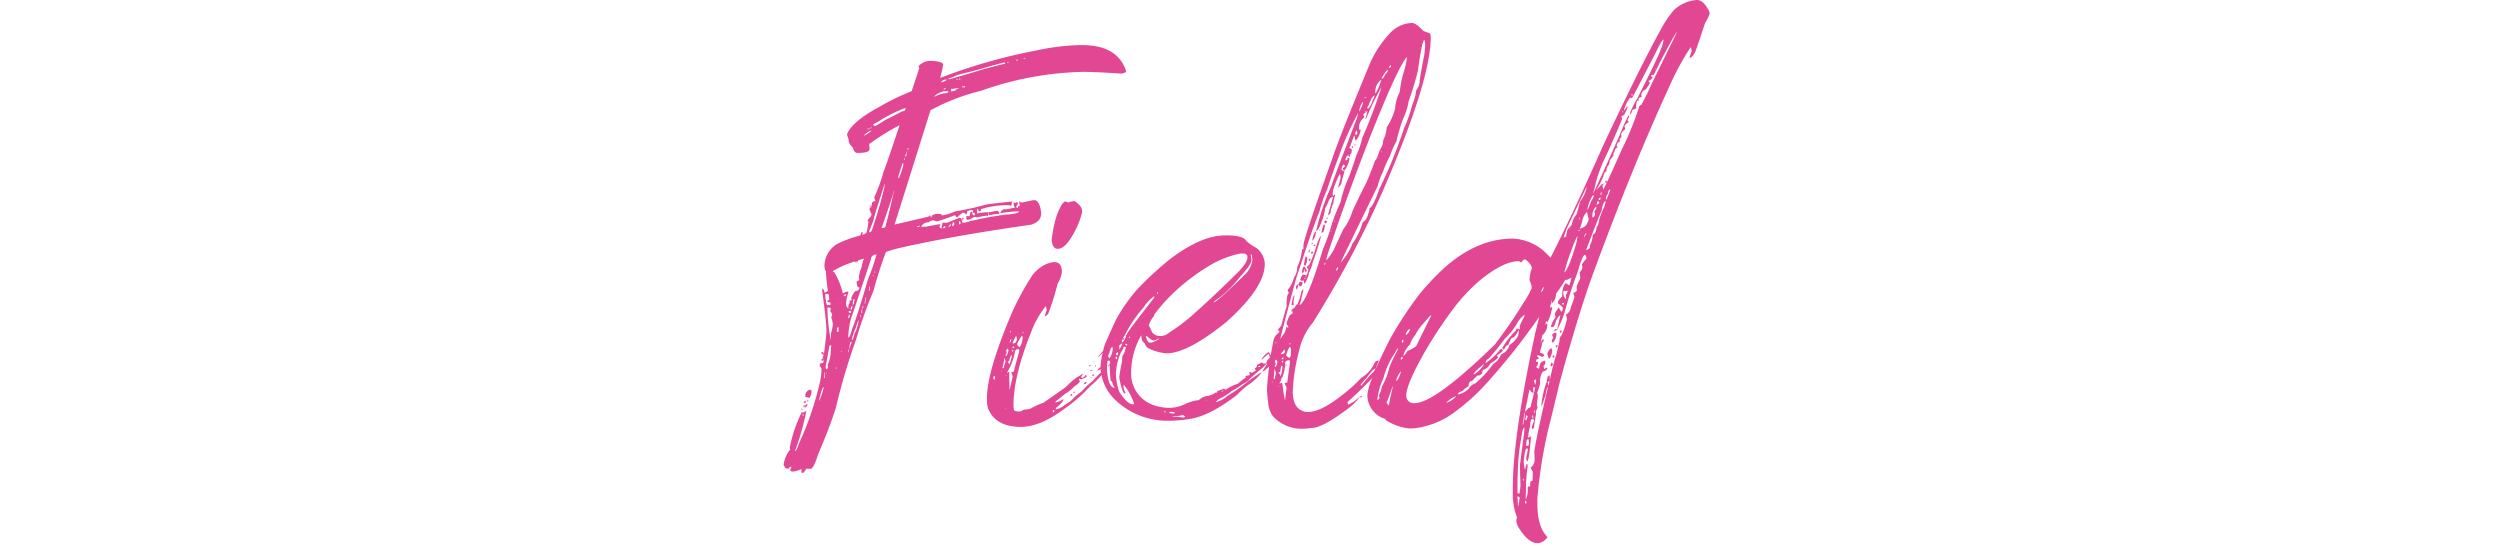 <svg xmlns="http://www.w3.org/2000/svg" width="335" height="73" viewBox="0 0 335 73">
  <g id="ttl_field" transform="translate(-4059 -11376)">
    <path id="パス_5495" data-name="パス 5495" d="M-18.1-48.941a30.915,30.915,0,0,0-5.645.7,75.016,75.016,0,0,0-12.949,3.686h-.033a16.946,16.946,0,0,0,.4-1.76c0-.266-.432-.432-1.361-.5h-.166a2.067,2.067,0,0,0-1.793.73l.133.2-1.029,3.121a30.293,30.293,0,0,0-4.316,2.092c-2.457,1.328-3.918,2.557-4.35,3.686v.066a2.88,2.88,0,0,1,.232.83c0,.232.2.531.564.9.1.465.3.7.631.7q1.594,0,1.594-.5c0-.133-.033-.365-.033-.764h.1A29.438,29.438,0,0,1-42.2-38.184h.033c-1.262,3.785-1.959,5.811-2.092,6.043a22.811,22.811,0,0,1-1.295,3.586,1.424,1.424,0,0,0,.166.5c0,.033,0,.033-.033.033a.406.406,0,0,0-.465.465.715.715,0,0,1-.3.5v.166l.266.631a.731.731,0,0,1-.2.4c-.033,0-.133.133-.332.4v.1h.1v.232a9.915,9.915,0,0,1-.2,1.162c0,.2-.232.365-.631.432v-.033l.1-.232-.066-.066h-.1c-.033,0-.1.166-.166.432a14.907,14.907,0,0,0-3.154,1.162,3.5,3.5,0,0,0-1.66,2.822v.133c.033.432.1.631.2.631a19.566,19.566,0,0,0,.266,2.656.523.523,0,0,1-.432.232h-.033c-.066-.332-.166-.5-.266-.5h-.033v.332c.4,2.922.564,4.682.564,5.313,0,.266-.1,1.295-.332,3.055h-.066l-.033-.2c-.2,0-.266.033-.266.133,0,.033.1.1.3.232a1.618,1.618,0,0,1-.133.432v.033h.1v.066c-.166,0-.232,0-.232.066v.133l.033.066a.176.176,0,0,0,.2-.2h.033v.3a1.438,1.438,0,0,1-.033.166c-.332.066-.465.133-.465.166v.3a.6.6,0,0,1,.232.5,9.4,9.4,0,0,1-.166,1.428,41.791,41.791,0,0,1-2.889,8.5,3.992,3.992,0,0,1-.4.93h-.1A33.753,33.753,0,0,0-54.652.066h-.033A1.623,1.623,0,0,1-55.051.3l-.232-.033A19.015,19.015,0,0,0-56.877,4.98v.133c0,.033.033.066.1.066a4.366,4.366,0,0,0-.93,2.125,2.108,2.108,0,0,0,.332.5h.332c.1,0,.133-.066.133-.232h.266l-.166.365c0,.166.1.266.332.266h.133a3.926,3.926,0,0,0,1.029-.332V8.3c0,.066.033.066.1.066h.2c.232-.365.365-.564.465-.564a.249.249,0,0,0,.166.033h.3c.266,0,.6-.631,1-1.926.93-2.158,1.727-4.217,2.357-6.143a82.718,82.718,0,0,1,2.723-9.2,62.568,62.568,0,0,1,2.357-6.607,51.289,51.289,0,0,1,1.66-5.18c.2-.066.664-.232,1.395-.432,4.715-1.1,10.758-2.191,18.063-3.221.9-.3,1.328-.764,1.328-1.461v-.232c-.133-1.062-.465-1.594-.9-1.594h-.166l-1.395.3H-25.8c-.166,0-.266-.066-.266-.166h-.066v.2a1.162,1.162,0,0,1,.066.332v.1c-.166,0-.232.1-.232.3a.928.928,0,0,1-.266-.166l.266-.432c-.033-.133-.066-.2-.133-.2l-.266.133c0-.033,0-.066-.033-.066h-.066a.088.088,0,0,0-.1.1v.066a1.309,1.309,0,0,0,.166.465v.066h-.2a7.686,7.686,0,0,1-1.029.2l-.232-.033c-.3.2-.465.365-.465.465l.033.066a21.319,21.319,0,0,1,2.258-.232h.1l.1.033c0,.166-.6.332-1.727.4a40.848,40.848,0,0,0-5.611,1.1h-.033a.442.442,0,0,1-.266-.1c0-.365-.1-.564-.266-.564h-.1l-1.627.664h-.1l-.5-.033a3.629,3.629,0,0,0-.133.8h-.033a.388.388,0,0,1-.266-.365.251.251,0,0,1,.133-.033v-.066l-.066-.133c-1.2.232-1.893.365-2.092.365h-.332l-.066-.066a1.082,1.082,0,0,1,.963-.531,1.143,1.143,0,0,1,.6-.266c.066,0,.232.066.5.133h.066a24.135,24.135,0,0,0,2.291-.8h.066c.066,0,.133.1.232.266.066,0,.1-.033.166-.066.365-.365.631-.564.8-.564.2.1.3.2.3.266.066,0,.133-.133.166-.4,0-.1.232-.166.7-.232h.033c0,.3.1.432.3.432q0,.3-.1.3h-.066a.412.412,0,0,1-.2-.266l.066-.033c-.033-.133-.1-.2-.166-.2-.1,0-.2.2-.232.6h-.465v.365c0,.033.066.1.232.133a1.008,1.008,0,0,1,.365-.1,1.466,1.466,0,0,1,.531-.3l.3.066c.83-.166,1.295-.232,1.328-.232.066.033.1.066.133.066a1.651,1.651,0,0,0,.1-.531,10.892,10.892,0,0,0-1.561.166c0-.033.033-.266.066-.631h.066c.066.232.133.365.2.365h.1q.1-.05.1-.3a11.492,11.492,0,0,1,3.586-.531,4.547,4.547,0,0,1,.531.066v-.232a.441.441,0,0,1,.1-.232l-.033-.1c-2.158.232-3.32.365-3.553.432a36.273,36.273,0,0,1-4.117.9,5.314,5.314,0,0,1-1.727.531h-.033q0-.2-.3-.2h-.133c-.631,0-.963.166-.963.5h-.033c-.066-.166-.1-.266-.166-.266h-.033c-.1.066-.133.1-.133.133L-42.8-24.9h-.033c1.461-4.615,3.055-9.7,4.814-15.307a28.224,28.224,0,0,1,6.807-2.623,43.288,43.288,0,0,1,13.646-2.523c1.295,0,3.021.1,5.18.232a1.757,1.757,0,0,0,.6-.232c-.033-.133-.066-.232-.066-.232-.8-2.258-2.756-3.354-5.877-3.354Zm-7.437,1.76.232.033v.033c-.033,0-.066.033-.133.033s-.1,0-.1-.066Zm-1,.2h.232v.1h-.232Zm-1.2.3.2.033v.033c-.033,0-.066.033-.133.066Zm-7.9,2.324.033-.1a4.52,4.52,0,0,0,1.129-.465l2.623-.664c2.324-.664,3.586-1.029,3.818-1.029v.166c-.3.066-1.262.3-2.855.73-2.955.9-4.549,1.361-4.715,1.361Zm1.428-.1.2.033c0,.066-.033.1-.066.1h-.066c-.033,0-.066-.033-.066-.1Zm-.332.1a1.178,1.178,0,0,0,.232.033.071.071,0,0,1-.066.066h-.1a.071.071,0,0,1-.066-.066Zm-2.059.365a.878.878,0,0,1,.7-.332h.033c0,.133-.232.232-.7.365h-.033Zm2.955.6.232-.066v.166h-.4v-.1Zm-2.623.365c.033-.066.066-.133.1-.133h.232c0,.033-.066.1-.232.166h-.1Zm1.162-.033a3.766,3.766,0,0,1,.83-.1v.1h-.266c0,.166-.166.232-.531.3h-.232a.8.8,0,0,0,.066-.332A.2.2,0,0,1-35.1-43.064Zm-2.391,1.029a.164.164,0,0,1,.033-.1,2.965,2.965,0,0,1,1.262-.631h.5l.1.033a.359.359,0,0,1-.365.232,3.888,3.888,0,0,0-1.494.465Zm-8.2,3.852c0-.166.2-.3.564-.432A17.751,17.751,0,0,1-41.4-40.508h.066c0,.033-.033.066-.066.133q0,.3-.4.3c-.365.2-1.062.564-2.158,1.1-.9.564-1.395.863-1.428.863A.969.969,0,0,1-45.687-38.184Zm-.8.465a2.234,2.234,0,0,0,.564-.2h.033v.066a1.691,1.691,0,0,0-.564.232A.122.122,0,0,0-46.484-37.719Zm-.465.9a2.993,2.993,0,0,1,.93-.664h.1a3.041,3.041,0,0,1-1,.664Zm5.877,1.66h.1v.232h-.1Zm-.1.465h.066a3.6,3.6,0,0,0-.166.664.249.249,0,0,0-.166-.033A3.641,3.641,0,0,0-41.172-34.7Zm-.3.863h.066a1.244,1.244,0,0,0-.033.266h-.1C-41.5-33.734-41.471-33.8-41.471-33.834Zm-.3.73h.033c.066,0,.1.033.1.066v.1a8.531,8.531,0,0,1-.6,1.793h-.133C-42.367-31.211-42.168-31.875-41.77-33.1Zm-2.391,2.756h.033v.166A53.8,53.8,0,0,1-45.754-24.5c-.1.432-.232.631-.465.631h-.066l.6-1.527C-45.555-26.064-45.023-27.691-44.16-30.348Zm1.262.9h.033v.1H-42.9Zm-.066.133h.066v.133h-.066Zm-.033.166h.033v.033c-.5,2.291-.863,3.719-1.029,4.283q0,.4-.5.4h-.066C-43.7-26.895-43.2-28.455-43-29.152Zm-3.154,1.66v.1l.033.1a.088.088,0,0,0,.1-.1q0-.05-.1-.1Zm17.1.73-1,.2-.066-.033-.066.1v.232a.088.088,0,0,0,.1.1,7.55,7.55,0,0,1,1.129-.166h.166v-.232C-28.854-26.562-28.92-26.629-29.053-26.762Zm-4.682.93v.365h.066a.838.838,0,0,1,.133-.3c-.066-.033-.1-.066-.133-.066Zm-.432.465h.1a2.058,2.058,0,0,1,.1.365.441.441,0,0,0-.232.1,3.083,3.083,0,0,1,.033-.432ZM-35-25.2h.1a.513.513,0,0,0,.1.2.477.477,0,0,1-.332.332A2.2,2.2,0,0,1-35-25.2Zm-.631.631c0-.033.1-.166.365-.432a.457.457,0,0,1-.3.432Zm-4.25-.033a1.41,1.41,0,0,0,.4-.166h.066a.365.365,0,0,1-.332.2h-.133Zm3.686-.066.232.066c-.133.133-.2.2-.232.2h-.066l-.1-.033ZM-49.041-9.762a10.642,10.642,0,0,1,.365-2.523c.7-2.025,1.594-4.682,2.689-8,0-.332.232-.531.664-.6h.066A26.266,26.266,0,0,1-46.385-17.6c-1.062,3.652-1.793,5.877-2.158,6.74-.2.73-.332,1.1-.465,1.1Zm.963-10.061c.232,0,.332-.066.332-.166s.266-.2.764-.332h.033a5.053,5.053,0,0,0-.3,1.129,6.105,6.105,0,0,0-.365,1.229c.033.332.033.531.033.531-.232.1-.332.166-.332.2,0,.531.133.764.365.764,0,.3-.2.465-.564.5a3.367,3.367,0,0,0-.531.9l.066.266c0,.033-.1.1-.3.1v.133c0,.066.033.1.066.1a1.735,1.735,0,0,0-.232.5.876.876,0,0,0,.033.232v.1a.719.719,0,0,1-.332-.631v-.033a7.132,7.132,0,0,1,.332-1.561c-.033,0-.033,0-.033-.033a.8.8,0,0,0-.631.2h-.1a9.839,9.839,0,0,0-1.162-2.855l-.1.033-.033-.066v-.1a13.81,13.81,0,0,1,2.889-1.262Zm0-.166.2-.033h.066v.066h-.266Zm2.557,1.328h.033a.254.254,0,0,0,.066.166l-.1.066Zm-.166.6h.1v.1A.088.088,0,0,1-45.687-18.062Zm-.531,1.461h.066a4.52,4.52,0,0,1-.033.531v.033h-.1C-46.252-16.4-46.219-16.568-46.219-16.6Zm-5.91,1h.4c.066,0,.133.266.133.8-.166.066-.266.133-.266.2a.259.259,0,0,0,.266.133h.166v.365H-51.9a5.653,5.653,0,0,1-.232-1.461Zm2.49.1a.919.919,0,0,0,.3-.033h.033l-.133.266a.287.287,0,0,0-.2-.1Zm2.955.332h.066c-.1.531-.166.8-.166.863h-.066A5.033,5.033,0,0,1-46.684-15.174Zm-3.752.2h.033v.1h-.033Zm2.059.1a.561.561,0,0,0,.166-.066q-.05.747-.2.8h-.033C-48.41-14.543-48.377-14.775-48.377-14.875Zm1.262.9h.1v.066l-.066.3h-.066l.033-.3Zm-1.627.465c.033-.3.1-.432.232-.432h.066l-.1.3v.133Zm-3.021-.3a1.043,1.043,0,0,1,.4.133.546.546,0,0,0-.066.332v.133a.8.8,0,0,1,.232.332,1.12,1.12,0,0,1-.133.4,5.474,5.474,0,0,1,.232.9,5.654,5.654,0,0,1-.266,1.262v.8H-51.4a25.049,25.049,0,0,1-.432-4.15C-51.83-13.713-51.8-13.746-51.764-13.812Zm4.482.332h.1v.432h-.1Zm-1.693.166h.3v.166c0,.066-.033.1-.066.1l-.232-.066Zm-.066.8a.365.365,0,0,1,.2-.332v.166c-.033.232-.1.332-.166.332h-.033Zm1.594-.3h.066v.332h-.066ZM-48.576-9.4a7.048,7.048,0,0,1,.564-1.693,3.856,3.856,0,0,1,.365-.963h.033c-.266,1.1-.432,1.66-.564,1.66Q-48.377-9.4-48.576-9.4Zm-1.959-1.693h.232l-.033.232v.332h-.232v-.066Zm1.793,1.926h.2a2.439,2.439,0,0,0-.3.863h-.066A4.507,4.507,0,0,1-48.742-9.164Zm-2.855.531a.578.578,0,0,0,.232-.1h.033a5.059,5.059,0,0,1-.066.83,4.123,4.123,0,0,1-.432,1.859.088.088,0,0,0,.1.1l-.133.465-.166-.1c-.033,0-.033-.1-.033-.332L-51.6-8.4Zm2.557.465h.066V-7.9c0,.066,0,.1-.066.1h-.033l.033-.1Zm-.93.2h.033c0,.033.033.066.033.133l-.066.033Zm-.73,2.258a.2.2,0,0,0,.133-.033v.033c-.033.1-.066.133-.133.133Zm-1.527.631h.066c-.033.4-.033.631-.033.73v.033h-.1C-52.295-4.416-52.262-4.682-52.229-5.08Zm.2.066c.066,0,.066,0,.066.066v.033h-.066Zm-.93,3.686c.266-1.162.465-1.76.631-1.76a8.225,8.225,0,0,1-.6,1.793h-.033Zm-1.328-1.428a1.112,1.112,0,0,0-.531.664l.066.1-.066.2a1.617,1.617,0,0,1,.531.133c.1,0,.2-.232.332-.73v-.2c-.066-.1-.133-.166-.166-.166Zm-.232,1.395v.133l.033.066.1-.033-.033-.166Zm-.232.066c-.166.1-.266.166-.266.266l.1.033h.066c.1-.033.133-.066.133-.133V-1.2Zm.2.5a.3.3,0,0,0-.266.133v.3c.066,0,.166-.133.332-.365V-.8Zm-.365.1c-.066,0-.1.066-.133.166,0,.1.033.133.066.133a.088.088,0,0,0,.1-.1V-.6Zm-.4.5v.166h.133V-.1a.088.088,0,0,0-.1-.1Zm.166.73h.1V.764h-.1ZM-18.76-28.057c-.5.1-.764.166-.764.232a2.9,2.9,0,0,0-.432-.166c-.232,0-.6.531-1.062,1.627a16.275,16.275,0,0,0-.764,3.52q.1,1.2.8,1.2h.033q.9,0,1.893-1.693A11.066,11.066,0,0,0-17.7-26.562v-.1C-17.7-27.16-18.029-27.592-18.76-28.057Zm-2.756,8.2a3.368,3.368,0,0,0-1.328.432A4.821,4.821,0,0,0-24.371-18.1a37.74,37.74,0,0,0-2.723,4.98c-2.225,5.246-3.354,9.064-3.354,11.389V-1.2a3.3,3.3,0,0,0,.133.93c.664,1.66,2.125,2.49,4.416,2.49,1.727,0,3.719-.83,5.91-2.49A20.551,20.551,0,0,0-16.6-3.254,10.04,10.04,0,0,0-14.41-5.678v-.033a.252.252,0,0,0-.266.2A12.657,12.657,0,0,0-16.27-3.951,11.279,11.279,0,0,0-17.8-2.49a6.174,6.174,0,0,0-.963.764,4.033,4.033,0,0,1-1.229.963,2.459,2.459,0,0,1-1.229.631h-.033A.654.654,0,0,1-21.117-.4q.9-.7.9-1.1h-.033a2.5,2.5,0,0,1-1,.432h-.066c.066-.066.066-.1.066-.133l1.295-1.029a5.359,5.359,0,0,0,1.262-1.029c.465-.266.7-.5.7-.764h-.133v-.2h.1a1.306,1.306,0,0,1,.2.066c.5-.166.73-.3.73-.432,0-.066,0-.1-.066-.1H-17.3c0,.1-.133.232-.4.365h-.066l-.033-.232a.7.7,0,0,1,.2-.266v-.033h-.133a2.422,2.422,0,0,1-.631.4,11.81,11.81,0,0,0-1.494,1.295c-.166.133-1.162.863-3.055,2.158A8.834,8.834,0,0,0-24.6-.232a3.252,3.252,0,0,1-.863.133L-26,.166a2.961,2.961,0,0,1-.73-.1c-.1,0-.166-.266-.166-.83,0-2.656.863-6.076,2.59-10.293a12.1,12.1,0,0,1,1.727-2.889h.033c.066.332.1.5.1.531a3.512,3.512,0,0,0-.232.73.257.257,0,0,0,.033.1,1.541,1.541,0,0,0,.4-.365,36.1,36.1,0,0,0,1.262-4.018,3.874,3.874,0,0,0,.564-1.561c0-.9-.332-1.328-1-1.328Zm-5.844,9.23h.1q0,.2-.1.2Zm1.627.266c.066-.1.133-.133.166-.133l-.033.166Zm-.465.033h.033v.1H-26.2Zm14.344.232v.133c0,.066,0,.066.066.066.033,0,.033,0,.033-.066v-.066c0-.033,0-.033-.033-.066ZM-26.43-8.832a5.13,5.13,0,0,1,.664-1.162h.033l.066.232a2.452,2.452,0,0,1-.066.4,1.631,1.631,0,0,1-.365.9C-26.164-8.467-26.264-8.6-26.43-8.832Zm-.6-.166c.266-.6.4-.93.5-.963l.1.4c-.066.4-.232.6-.564.6C-26.994-9-26.994-9-27.027-9Zm14.676-.8-.232.2.033.066a.222.222,0,0,0,.232-.133v-.133Zm.166.133a.071.071,0,0,0-.066.066v.066c0,.033,0,.066.066.066l.133-.1q-.05-.1-.1-.1Zm-15.207.531a.493.493,0,0,1,.2-.432.583.583,0,0,1-.2.5Zm14.709-.1c-.1.066-.166.133-.166.166s.066.066.2.133a.578.578,0,0,1,.232-.1v-.033c0-.033-.066-.1-.2-.166Zm-1.1.232a12.84,12.84,0,0,0-1.76,1.793v.033a.122.122,0,0,0,.1-.033c.73-.73,1.295-1.328,1.66-1.76Zm1.594.033c-.066,0-.1,0-.1.066v.033l.033.066c.1-.033.166-.066.166-.1v-.033C-12.119-8.932-12.152-8.965-12.186-8.965Zm-.9.2v.1a.308.308,0,0,0,.232.3q.2,0,.2-.1l-.332-.3Zm-13.945.432a.176.176,0,0,1,.2-.2h.033C-26.795-8.4-26.861-8.334-27.027-8.334Zm13.68-.066c-.066.066-.133.166-.232.266l.232.266.232-.066v-.1Zm-14.377.1a.826.826,0,0,1,.166.232,1.989,1.989,0,0,1-.3.8q-.1-.05-.1-.1V-7.4a.729.729,0,0,0,.166-.4.358.358,0,0,1-.066-.232A1.8,1.8,0,0,0-27.725-8.3Zm-.033,3.254a8.371,8.371,0,0,0,1.029-2.59c0-.365.166-.564.531-.564,0,.033,0,.033.066.033v.3c-.365,1.295-.6,2.158-.7,2.623a.9.9,0,0,1-.365.166l.2.564c-.232,1-.365,1.561-.4,1.727h-.033v-.033c0-.963-.033-1.66-.033-2.158v-.1l-.033-.066a.513.513,0,0,0-.2.1Zm.7-2.889a.2.2,0,0,1,.1-.2l.033.166v.033l-.066.1c-.033,0-.066,0-.066-.066Zm13.016.166V-7.7c0,.033,0,.066.066.066V-7.77Zm.531.232c-.133.033-.232.066-.232.133v.133h.033l.232-.2ZM-27.691-6.508a.344.344,0,0,0,.232-.166c.1-.5.232-.73.332-.73a3.215,3.215,0,0,1-.365,1.295A.574.574,0,0,0-27.691-6.508Zm13.779-.631v.033l.033.066.133-.033v-.066Zm-14.178.133h.033l.1.5a3.645,3.645,0,0,0-.266.863h-.166C-28.189-6.475-28.09-6.939-28.09-7.006Zm13.082.232c-.1.066-.166.133-.166.166s.1.066.232.1c.033,0,.1-.033.232-.133-.033-.1-.1-.133-.232-.133Zm.863,0c-.266.066-.4.166-.4.266a.033.033,0,0,1,.033.033c.232-.066.365-.166.365-.266Zm-1.959.232c-.033,0-.066,0-.066.033v.066h.066c0-.033,0-.066.066-.1Zm2.291.1-.432.5v.066h.033a2.126,2.126,0,0,0,.465-.5v-.066Zm-1.029.166-.1.066c.033.133.066.166.1.166h.1q.1-.05.1-.1v-.066c0-.033-.033-.033-.066-.066Zm-1.826.2a.359.359,0,0,0-.133.166c.133,0,.232-.033.232-.1a.071.071,0,0,0-.066-.066Zm.764.066c-.066,0-.066.033-.066.066v.033l.033.066q.1-.05.1-.1A.071.071,0,0,0-15.9-6.01Zm.9.166c-.232,0-.432.166-.664.465v.033a.917.917,0,0,0,.664-.432Zm-1.461.4c-.033,0-.1.066-.133.166v.033h.066a.287.287,0,0,1,.2-.1v-.066C-16.4-5.412-16.436-5.412-16.469-5.445Zm-12.086.1h.033v.166h-.033Zm12.783.1v.1h.033v-.1Zm-.531.432-.033.066v.166h.1c.066-.066.133-.1.133-.133v-.066Zm-11.654.133h.033c.033,0,.066,0,.066.066h-.1Zm-1.66.3c0-.1.066-.166.232-.232v.166a2.168,2.168,0,0,1-.066.365h-.066Zm13.148-.1c-.1.066-.133.1-.133.133h.033c.1-.033.133-.1.133-.133Zm-.7.631q-.3.2-.3.3l.033.066c.2-.066.3-.133.3-.166v-.133ZM-18.76-2.523q-.1.05-.1.1v.066c0,.066.033.066.066.066h.033l.066-.033A1.306,1.306,0,0,0-18.76-2.523Zm-.365.332a.344.344,0,0,0-.166.232v.033c.2-.033.266-.066.266-.133v-.133ZM-27.99-.332h.033V-.2h-.033ZM-21.615,0h.2a.244.244,0,0,1-.266.266A.446.446,0,0,0-21.615,0ZM1.66-23.441h-.2c-2.191,0-4.648,1.1-7.437,3.221a45.562,45.562,0,0,0-4.383,4.051,23.628,23.628,0,0,0-2.557,3.586c-.3.5-.863,1.76-1.727,3.719a13.487,13.487,0,0,0-.6,3.021,6.4,6.4,0,0,0,2.125,4.582A10.056,10.056,0,0,0-6.342,1.395h.564A18.466,18.466,0,0,0-3.32,1.162C-1.494.9.631-.2,3.088-2.092A8.708,8.708,0,0,1,4.781-3.553,7.513,7.513,0,0,0,6.342-5.047a.033.033,0,0,1-.033-.033c-.266.133-.8.5-1.627,1.063A20.433,20.433,0,0,1,1.793-1.959,3.446,3.446,0,0,1,.2-1.1,1.892,1.892,0,0,1,.73-1.561a7.819,7.819,0,0,0,1.66-1.062,7.4,7.4,0,0,0,1.328-.83c.631-.332.963-.564.963-.7.664-.6,1.262-1.129,1.826-1.561.3-.332.5-.531.564-.531h.033L6.441-5.213a.691.691,0,0,0,.432-.232A14.414,14.414,0,0,0,8.9-7.57a7.034,7.034,0,0,0,1.428-2.191,2.737,2.737,0,0,0,.465-.9v-.1a.472.472,0,0,0-.066-.2v-.1a3.835,3.835,0,0,0,.564-1.561.421.421,0,0,0-.033-.2c-.232,0-.531.365-.963,1.129-.332.564-1,1.494-1.926,2.789v.066l.066.1V-8.7a2.614,2.614,0,0,1-.73.83v.2h.2c.1,0,.133-.133.133-.365.1.066.133.1.133.133v.1c0,.166-.166.365-.564.6a1.977,1.977,0,0,0-.3-.6H7.271a2.782,2.782,0,0,0-.93.963c.033,0,.033,0,.033.033h.033c.531-.5.83-.764.93-.764a2.649,2.649,0,0,0,.133.531,1.086,1.086,0,0,0-.5.764H6.541c0-.066-.066-.133-.2-.133H6.309l-.3.2c-.2,0-.266.1-.3.3,0,.066-.066.166-.266.3v.066c.1.1.133.166.133.2a5.888,5.888,0,0,1-.564.332.4.4,0,0,0-.266-.133H4.715a2.944,2.944,0,0,0,.033.432s-.166.033-.531.1v.232a7.022,7.022,0,0,0-1.029.8,7.813,7.813,0,0,0-1.76.863l.033-.166H1.2a4.4,4.4,0,0,1-.8.3v.2H.2a3.647,3.647,0,0,1-.93.432,2.162,2.162,0,0,0-1.361.6h-.1a5.29,5.29,0,0,0-1.693.5A5,5,0,0,1-6.01-.332a6.559,6.559,0,0,1-2.225-.4,4.467,4.467,0,0,1-2.889-4.549v-.1a10.069,10.069,0,0,1,1.328-4.648h.033c0,.531.133.863.432,1.029a1.31,1.31,0,0,0,.531.7,6.867,6.867,0,0,0,2.391.664c1.893,0,4.549-1.395,7.969-4.15,3.486-3.088,5.213-5.711,5.213-7.8a2.816,2.816,0,0,0-1.1-2.158,7.152,7.152,0,0,1-1.361-.93C4.084-23.176,3.188-23.441,1.66-23.441ZM-8.068-12.783A22.886,22.886,0,0,1-5.18-16a28.263,28.263,0,0,1,4.416-3.32,13.527,13.527,0,0,1,4.25-1.693h.365q.6,0,.6.5c0,.531-.531,1.328-1.561,2.291C.863-16.2-1.162-14.311-3.154-12.551a24.241,24.241,0,0,1-2.922,2.158,1.606,1.606,0,0,1-1.129.432h-.033A1.321,1.321,0,0,1-8.3-10.426c-.3-.631-.465-.963-.465-.963a3.485,3.485,0,0,1,.73-1.295A.122.122,0,0,0-8.068-12.783Zm12.949-8.1h.133c.066.4.1.664.1.73a3.306,3.306,0,0,1-1,1.959C1.66-15.771.266-14.543-.033-14.477H-.1a2.1,2.1,0,0,1,.5-.4A14.749,14.749,0,0,0,3.387-17.8Q4.98-19.54,4.98-20.088a4.337,4.337,0,0,0-.1-.764ZM-7.7-15.605c0-.133.066-.2.166-.2v.133A.561.561,0,0,0-7.7-15.605ZM-12.385-9.2a2.169,2.169,0,0,1,.4-.863A17.162,17.162,0,0,1-9.5-13.746a5.336,5.336,0,0,1,1.428-1.527H-8a1.268,1.268,0,0,1-.3.5c-1.992,2.557-3.121,4.051-3.354,4.449q-.448,1.2-.7,1.2h-.033Zm3.254-.764a.561.561,0,0,1,.166.066c.4.365.664.531.8.531h.133A.84.84,0,0,0-7.57-9.6H-7.4v.033a5.748,5.748,0,0,1-1,.5L-8.566-9.1l-.133.066a1.48,1.48,0,0,1-.432-.764Zm-2.291.1h.1l.033.166v.033h-.033q-.1-.05-.1-.1Zm-1.893.365h.033v.133h-.033Zm.531,1.029c0-.166.133-.332.465-.531a1.674,1.674,0,0,1-.365.764h-.066l-.033-.166Zm.9-.432a.492.492,0,0,1,.232.033V-8.8c-.066.1-.133.166-.166.166,0-.1-.033-.133-.1-.133C-11.92-8.832-11.887-8.865-11.887-8.9Zm-.232.4h.266a2.961,2.961,0,0,1-.3,1c-.133.066-.2.365-.2.963a19.018,19.018,0,0,0-.365,2.025v.232c.266,1.361.531,2.025.73,2.025q.1-.05.1-.1v-.033a1.516,1.516,0,0,1-.266-.73v-.3l.066.033A8.043,8.043,0,0,1-10.758-.963V-.83a.122.122,0,0,0-.1.033c-.531,0-1.129-.564-1.859-1.66a8.173,8.173,0,0,1-.465-2.523,8.135,8.135,0,0,1,.664-2.756A3.171,3.171,0,0,0-12.119-8.5Zm-2.092,1.295a2.76,2.76,0,0,1,.266-.83c.066-.266.166-.432.3-.432l.033.166v.1a2.29,2.29,0,0,1-.432,1.229C-14.078-6.973-14.145-7.072-14.211-7.205Zm1.063-.4c0-.033.066-.1.232-.166l.033.166c0,.1-.066.166-.133.266-.033,0-.066-.066-.133-.166Zm-.033.4h.033c.1.033.133.1.133.232v.066l-.033.066c-.033,0-.1-.066-.2-.133Zm20.586.7c.432-.465.664-.7.73-.7v.166a1.714,1.714,0,0,0-.6.6Zm-21.748.033a.25.25,0,0,1,.166-.232c.133,0,.232.133.232.432a1.022,1.022,0,0,1-.066.365q.05,1.245.1,1.693c0,.232.066.332.2.332a2.94,2.94,0,0,0,.365.863c-.564,0-.93-.83-1.029-2.49,0-.266.033-.564.033-.9ZM5.91-5.943h.232c0,.066,0,.1.033.133H5.943A.2.2,0,0,0,5.91-5.943ZM.93-2.49a.416.416,0,0,1,.3-.166h.066c0,.033-.133.066-.332.166ZM-1.1-1.361A.257.257,0,0,0-1-1.395h.033v.033a.122.122,0,0,0-.1.033H-1.1ZM-6.641.1l.166.1-.033.066-.2-.033V.2Zm.564.166C-5.91.232-5.811.2-5.777.2h.033c.332.033.5.1.5.166,0,0-.1.033-.232.066A1.507,1.507,0,0,1-6.076.3ZM-5.545.8A6.111,6.111,0,0,0-4.184.631l.3.2c0,.066-.1.1-.332.133a6.4,6.4,0,0,0-.83-.1h-.5Zm17.6,1.66a7.691,7.691,0,0,0,1-.1c.93,0,2.457-.8,4.648-2.424a7.756,7.756,0,0,0,1.826-1.76h.066v.133h.033a.607.607,0,0,0,.2-.266l-.3.1a5.762,5.762,0,0,1-1.561,1.1l-.1-.266a.343.343,0,0,0,.033-.133c.564-.465,1.527-1.395,2.922-2.789,1.859-2.125,2.789-3.32,2.789-3.619a9.647,9.647,0,0,0,1.561-3.586l-.066-.4H25a16.455,16.455,0,0,1-1.229,2.391l.1.2L24.039-9v.033c-.133.232-.232.365-.266.365,0-.066,0-.1-.066-.1a4.044,4.044,0,0,1-.564.531,3.357,3.357,0,0,1-.73,1.594v.066h.066a.885.885,0,0,1-.365.432.518.518,0,0,1-.432.365l.365-.93-.033-.033a.628.628,0,0,0-.564.4,4.315,4.315,0,0,1-1.76,1.926,18.287,18.287,0,0,1-2.357,2.158C15.34-.564,13.713.232,12.484.232,11.189.1,10.525-.8,10.525-2.523a24.694,24.694,0,0,1,.863-5.512,8.569,8.569,0,0,1,1.826-3.719,138.769,138.769,0,0,0,9.363-17.6c4.283-9.895,6.441-16.768,6.441-20.686a1.3,1.3,0,0,0-.1-.465l-.9-.332c-.664-.73-1.162-1.062-1.494-1.062H26.3A4.272,4.272,0,0,0,23.607-50.6a14.26,14.26,0,0,0-2.889,4.482C18.295-40.275,16.6-36.059,15.738-33.5q-3.785,10.608-3.785,11.355v.564l-.166-.033a7.63,7.63,0,0,1-.664,2.424,2.385,2.385,0,0,1-.432,1.395,3.931,3.931,0,0,1-.83,1.627.529.529,0,0,0,.133.4l-.033.1c-.2.133-.266.73-.266,1.793-.266.8-.465,1.627-.7,2.49a4.027,4.027,0,0,1-.531.631l.266.1a.406.406,0,0,1-.133.3,1.659,1.659,0,0,0-.631.863,46.017,46.017,0,0,0-.9,6.674A17.03,17.03,0,0,0,7.238-.963,3.3,3.3,0,0,0,7.9.83,5.237,5.237,0,0,0,12.053,2.457Zm4.881-22.246c.066-.2,1.727-3.619,4.98-10.293a8.239,8.239,0,0,1,.7-1.893,11.609,11.609,0,0,1,.93-2.092,9.527,9.527,0,0,1,.863-1.959,22.536,22.536,0,0,1,.93-3.121,7.594,7.594,0,0,0,.7-2.225,43.2,43.2,0,0,0,1.262-4.184c.365-2.723.664-4.084.863-4.084a2.24,2.24,0,0,1,.1.564,13.094,13.094,0,0,1-.1,1.328c-.432,2.225-.631,3.42-.631,3.553a2,2,0,0,1-.465,1.295,6.663,6.663,0,0,1-.531,1.959,18,18,0,0,1-1.1,3.121,61.6,61.6,0,0,1-3.32,8.168c-.531,1.561-1,2.424-1.328,2.59a.249.249,0,0,0,.033.166l-.332,1a1.536,1.536,0,0,1-.6.7,9,9,0,0,1-1.395,2.889A7.544,7.544,0,0,1,16.934-19.789Zm-1.926-.3a4.954,4.954,0,0,1,.2-.863q2.789-8.417,6.076-16.7c2.291-5.711,3.818-8.965,4.549-9.7a12.34,12.34,0,0,1-.465,2.125,11.984,11.984,0,0,0-.5,2.557,5.313,5.313,0,0,0-.631,2.225,8.209,8.209,0,0,1-1.129,2.523,4.654,4.654,0,0,1-.465,1.727,2.3,2.3,0,0,1-.465,1.328c-.3.9-.5,1.361-.631,1.395-.365,1.063-.764,2.025-1.162,2.955-.8,1.561-1.428,2.855-1.859,3.818A7.617,7.617,0,0,1,17.3-24.271L16.17-21.848A6.322,6.322,0,0,1,15.008-20.088Zm8.467-25.8h-.033v-.166c0-.033.066-.1.232-.2v.2C23.674-46.02,23.607-45.986,23.475-45.887Zm-.9,1.428-.166-.033a8.261,8.261,0,0,1,.8-1.162l.033.166q0,.2-.3.4A1.922,1.922,0,0,1,22.578-44.459Zm-.93,1.959h-.066a2.078,2.078,0,0,1,.764-1.793h.033A6.819,6.819,0,0,1,21.648-42.5ZM26.5-44.061h-.033v-.133H26.5ZM8.666-8.4a4.886,4.886,0,0,1,.166-1.129q.5-2.042,2.092-7.969c1.494-4.582,2.557-7.67,3.188-9.2a16.7,16.7,0,0,1,1.029-2.922c.3-.963.8-2.424,1.527-4.316a37.3,37.3,0,0,1,2.623-5.91,4.828,4.828,0,0,1-.3,1.029c-1.859,4.881-2.988,7.77-3.287,8.732a32.434,32.434,0,0,0-2.059,6.076c.033,0,.133-.1.3-.266a8.616,8.616,0,0,0,.9-2.623l-.033-.066.365-.7c.2-.631.432-.93.73-.93,0,.033-.2.83-.664,2.424a.033.033,0,0,1,.033.033,1.2,1.2,0,0,0,.3-.3,4.073,4.073,0,0,1,.4-1.328A3.385,3.385,0,0,1,16.2-28.82c0-.066,0-.1-.066-.1l-.232.232-.033-.232.033-.5a12.9,12.9,0,0,1,.9-2.225c.066,0,.1.133.133.4a5.755,5.755,0,0,1-.332,1.295v.066c.1,0,.232-.166.432-.5a10.674,10.674,0,0,1,.432-1.594,2.108,2.108,0,0,0-.4-.232.881.881,0,0,1,.266-.73.478.478,0,0,1,.2.232l-.3.3v.1q.149.2.2.2a3.626,3.626,0,0,0,.7-1.693.033.033,0,0,1-.033-.033,1.026,1.026,0,0,0-.266.066l.033.133a.269.269,0,0,1-.266.133.709.709,0,0,1,.432-.73c.033,0,.033,0,.033.033a.088.088,0,0,0-.1.1c.033.066.066.1.133.1s.1-.066.1-.2l-.033-.1c.2,0,.266-.232.266-.664,0-.033-.1-.1-.332-.2.033-.1.066-.166.1-.166.266-.73.432-1.229.564-1.494h.033l.1.631.133-.033a2.747,2.747,0,0,0,.6-1.395l-.166.033c-.066,0-.066-.066-.066-.266a1.7,1.7,0,0,1,.7-1.395,1,1,0,0,0-.133-.432,3.574,3.574,0,0,0,.564-.465l-.266,1.129h.066a35.609,35.609,0,0,1,2.092-4.316,70.238,70.238,0,0,1-2.59,6.84,10.583,10.583,0,0,1-.764,2.258c-.465,1.428-.8,2.391-1,2.922a15.43,15.43,0,0,0-1.129,3.387,30.049,30.049,0,0,0-1.162,2.889,24.388,24.388,0,0,1-1.2,3.42c-1.361,4.549-2.424,7.072-3.121,7.537.332-1.328.5-2.025.5-2.125-.066,0-.166.1-.266.266a8.856,8.856,0,0,1-.564,1.793H11.09v-.066h-.033c-.232.4-.4.6-.465.6v-.066h-.033a1.6,1.6,0,0,0-.266.4c.033,0,.033,0,.033.033l.166-.033.033.232a.575.575,0,0,1-.166.166c-.2,0-.432.4-.664,1.229a1.438,1.438,0,0,1,.033.166.693.693,0,0,1,.232.564H9.928c-.033-.066-.1-.166-.2-.332H9.7C9.164-9.33,8.832-8.4,8.666-8.4ZM20.619-40.408a.359.359,0,0,1-.133-.166,1.137,1.137,0,0,0,.3-.564c.266-.664.5-1,.7-1.062a2.316,2.316,0,0,1-.266.664A2.6,2.6,0,0,1,20.619-40.408Zm-.465-1.428V-41.9a.178.178,0,0,1,.133-.1l.033.1Zm-.7,1.76h-.033a2.591,2.591,0,0,1,.465-1.229l.066.033A4.8,4.8,0,0,1,19.457-40.076Zm.8.033c-.066,0-.066-.033-.1-.066v-.033a1.438,1.438,0,0,0,.166.033A.071.071,0,0,1,20.254-40.043Zm-1.2,3.154h-.033a.222.222,0,0,1-.133-.232.831.831,0,0,1,.166-.365.414.414,0,0,1,.133.365A.418.418,0,0,0,19.059-36.889Zm-.166,1.395.033-.2h-.033a.178.178,0,0,0-.1.133C18.793-35.527,18.826-35.494,18.893-35.494Zm-.365.332.1-.066c0-.1-.033-.166-.1-.166-.066.033-.1.066-.1.133Q18.478-35.162,18.527-35.162Zm3.885.564h-.066v-.1h.066Zm-.365.83h-.033V-33.9h.033ZM15.041-25.6c.1-.066.166-.133.166-.2l-.033-.066c-.1.1-.166.166-.166.2Zm1.063.3v-.166h.033l.033.1C16.17-25.334,16.17-25.3,16.1-25.3Zm-1.2.266.2-.166a.3.3,0,0,0-.166-.266l-.2.166A.3.3,0,0,0,14.908-25.035Zm-.5,1.229c.232,0,.365-.332.432-1.029a.071.071,0,0,0-.066-.066h-.033c-.1,0-.232.365-.365,1.063A.033.033,0,0,1,14.41-23.807Zm1.461-.631v-.133c.033,0,.033,0,.033.066C15.9-24.471,15.9-24.437,15.871-24.437Zm-1.793.365c.066,0,.1-.033.133-.133h-.033c-.066.033-.133.1-.133.133Zm1.561.166v-.166h.033l.033.133Zm-2.424,1.162a2.393,2.393,0,0,0,.432-1.2h-.033c-.166,0-.332.4-.465,1.162ZM12.053-17c.133,0,.332-.4.631-1.229l-.033-.066a.122.122,0,0,1,.033-.1,6.457,6.457,0,0,0,.531-1.494,34.309,34.309,0,0,0,1.1-3.453h-.033c-.066,0-.232.3-.465.9a19.519,19.519,0,0,1-1.062,2.922,1.006,1.006,0,0,0-.332.3c0,.166.066.232.2.232a2.867,2.867,0,0,1-.266.93,1.1,1.1,0,0,0-.5-.133,1.647,1.647,0,0,0-.332.664c0,.066.066.133.232.166l.266-.033v.4Zm1.063-5.213c0-.066.033-.1.1-.166,0-.066-.033-.066-.1-.066-.033,0-.066.066-.066.232Zm.432.2-.033-.2H13.48l-.2.133C13.281-22.014,13.348-22.014,13.547-22.014Zm-.83.9.133-.432h-.033c-.1.1-.166.133-.166.166v.266Zm.332.166.2-.133a.182.182,0,0,0-.133-.2c-.1.066-.133.1-.133.166S13.016-21.018,13.049-20.951Zm-.8,1.527a3.055,3.055,0,0,0,.232-.963c-.066-.166-.133-.232-.232-.232a8.518,8.518,0,0,0-.232,1.129C12.02-19.457,12.119-19.424,12.252-19.424Zm.5-.564c.1-.066.166-.133.166-.2-.033-.066-.066-.1-.066-.133h-.066c-.033,0-.1.033-.133.133A.287.287,0,0,0,12.75-19.988Zm1.959.5.133-.332h.033v.2C14.875-19.557,14.809-19.523,14.709-19.49Zm-2.025.332v-.166h.033l.033.133Zm-.8.764a.919.919,0,0,0,.166-.531c.033,0,.1.133.166.432a.5.5,0,0,0,.2-.232c-.2-.365-.3-.531-.332-.531l-.066.033c0-.033,0-.033-.033-.033-.066.033-.133.232-.232.631l.066.232Zm4.449-.3a.546.546,0,0,1,.266-.5A.519.519,0,0,1,16.336-18.693Zm-4.117.83h-.033V-18h.066Zm-.033.232h-.133V-17.7h.2C12.252-17.631,12.252-17.631,12.186-17.631Zm-.73,1.029c.232,0,.365-.2.365-.531,0-.033-.066-.066-.166-.1-.232,0-.332.133-.332.432Zm-.4.432c.033,0,.133-.232.232-.73h-.066c-.166.133-.266.232-.266.4A1.082,1.082,0,0,0,11.057-16.17Zm-.465,2.059.066-.033-.033-.432.133-.83c-.133,0-.266.432-.4,1.262l.066.033ZM8.3-8.965q-.05,0-.1-.2h.1Zm1.893.133c-.033-.033-.066-.033-.166-.033a2.033,2.033,0,0,1,.166-.2Zm-.564.1H9.563V-8.9H9.6Zm.432,1.727a1.848,1.848,0,0,1-.432-.365A4.639,4.639,0,0,1,10.094-8.5q.149.05.2.3c0,.266-.033.531-.033.83A.79.79,0,0,1,10.061-7.006ZM9.1-7.537H8.9a4.474,4.474,0,0,1,.332-.93.824.824,0,0,1,.232.6C9.463-7.7,9.33-7.57,9.1-7.537ZM8.533-7.6a.071.071,0,0,1-.066-.066v-.166C8.5-8,8.566-8.1,8.6-8.1l.033.2A1.387,1.387,0,0,1,8.533-7.6Zm.5.764c0-.166.1-.232.266-.232A.237.237,0,0,1,9.031-6.84Zm-.8,1.029c-.066-.033-.133-.1-.133-.133l.133-.2a1.148,1.148,0,0,0-.1-.4.53.53,0,0,1,.1-.266c.166.1.232.2.232.3A1.81,1.81,0,0,1,8.234-5.811ZM9.5-1.395H9.463c-.133-.73-.2-1.1-.2-1.129-.1-.764-.133-1.162-.2-1.162a.359.359,0,0,0-.232.1h-.1a3.013,3.013,0,0,0,.3-.764q.2,0,.5-1.693L9.5-6.275c0-.3.2-.432.564-.432.066,0,.066.133.066.432L9.795-3.752a2.058,2.058,0,0,1-.365.1v.066l.266.531Zm-.365-4.98c0-.066-.033-.1-.066-.1l.066-.2c.033,0,.066.066.133.2Zm.5.4A.071.071,0,0,0,9.7-6.043c0-.066-.033-.066-.066-.1H9.6v.1ZM8.9-4.582H8.865c0-.166-.1-.3-.3-.465a.459.459,0,0,0,.3-.166c.033-.5.1-.764.266-.764A3.845,3.845,0,0,1,8.9-4.582ZM19.723-3.32l-.133-.066a10.611,10.611,0,0,1,.863-1c.531-.764.9-1.162,1.162-1.229a1.365,1.365,0,0,1-.232.4A23.036,23.036,0,0,0,19.723-3.32ZM8.1-4.184H7.969l.1-1.395.2.531Zm-.266.465v-.166h.033c0,.066,0,.1.033.133Zm.863.564H8.566L8.6-3.221c.033,0,.066.033.1.033Zm55.98-51.83a5.041,5.041,0,0,0-3.088,1.361,14.559,14.559,0,0,0-1.527,2.191q-2.889,5.18-7.969,16-4.084,9.214-7.006,14.941h-.033l-.232-.2A6.807,6.807,0,0,0,40.01-23.01c-3.287,0-6.441,1.395-9.43,4.15a34.678,34.678,0,0,0-3.121,3.354,50.473,50.473,0,0,0-3.951,6.043c-1.992,3.951-2.988,6.475-2.988,7.5a3.374,3.374,0,0,0,2.025,2.988c.3.066.432.166.465.3a7.138,7.138,0,0,0,3.121,1.1H26.4a4.994,4.994,0,0,0,.963-.1A11.178,11.178,0,0,0,32.439.066a27.221,27.221,0,0,0,3.984-3.619,87.882,87.882,0,0,0,7.072-8.9h.033v.033L43-10.293c-1.992,9.264-2.988,16.1-2.988,20.586v.5a8.661,8.661,0,0,0,.564,3.553,2.985,2.985,0,0,0-.1.4,2.216,2.216,0,0,0,.4,1.1c.83,1.295,1.66,1.959,2.457,1.959a1.716,1.716,0,0,0,1.328-.83c-.9-.863-1.361-2.357-1.361-4.482V11.82a63.89,63.89,0,0,1,1.428-9.131c.764-3.055,1.262-5.18,1.561-6.408,1.262-4.648,2.557-9.031,3.951-13.148,3.785-10.426,7.371-19.191,10.658-26.33a35.551,35.551,0,0,1,2.955-5.479,2.307,2.307,0,0,1,.133.564,5.031,5.031,0,0,0-.3.863.033.033,0,0,1,.033.033c.266-.066.5-.365.73-.8.2-.5.631-1.793,1.328-3.885a8.157,8.157,0,0,0,.6-1.2v-.133a1.143,1.143,0,0,0-.266-.6C65.709-54.586,65.211-54.984,64.68-54.984Zm-2.756,4.35h.033v.033c-.166.4-1.262,2.623-3.254,6.674-.365.863-.863,1.859-1.461,2.988-.2.066-.3.166-.3.266A40.088,40.088,0,0,1,54.586-34.9c-1.328,3.021-2.158,4.814-2.457,5.313a3.3,3.3,0,0,1-.1-.564l.133-.133A.561.561,0,0,1,52-30.348a10.614,10.614,0,0,0-.8.83v-.033a12.492,12.492,0,0,0,.93-1.76c.1-.465.232-.7.432-.7v-.266a1,1,0,0,1,.166-.432,1.027,1.027,0,0,0,.266-.7q0-.149.5-.7a.565.565,0,0,0-.033-.232c.1-.2.133-.3.166-.3a.71.71,0,0,1,.4-.6v-.033l-.1-.166a.689.689,0,0,1,.432-.6l-.033-.232v-.1l.232-.232v-.2l-.033-.066c0-.3.166-.531.531-.764v-.033a1,1,0,0,0-.066-.332v-.066c0-.066.033-.1.033-.133a3.114,3.114,0,0,1,.531-.465v-.066c-.1,0-.166-.033-.166-.133a.731.731,0,0,1,.2-.4v-.166a.071.071,0,0,0-.066-.066h-.033a27.4,27.4,0,0,0-1.162,2.623c-1.162,2.623-2.324,5.213-3.52,7.77h-.033v-.033a14.51,14.51,0,0,0,.4-1.527,19.972,19.972,0,0,1,1.395-3.586q.747-1.594,2.092-4.781l-.1-.332c.166-.133.266-.2.332-.2a4.429,4.429,0,0,0,.5-1.062v-.1h-.1a1.67,1.67,0,0,1-.365.531h-.033a4.317,4.317,0,0,1,.83-1.693l.232.033h.033c.133-.2,1.162-2.191,3.088-5.91.6-1.262.963-1.893,1.129-1.926a3.961,3.961,0,0,1-.332,1.229q-.349,1.046-3.187,6.674a11.705,11.705,0,0,0-1.029,2.092v.033h.066a1,1,0,0,0,.3-.6,3.758,3.758,0,0,0,.531-.2l-.033-.4c.066-.432.133-.664.232-.664h.033l.133.033V-41.5a.411.411,0,0,0-.066-.1v-.066c0-.166.133-.3.432-.332a.476.476,0,0,0-.066-.232.846.846,0,0,1,.531-.73c.066,0,.266-.3.631-.9-.133-.166-.2-.266-.2-.266a1.61,1.61,0,0,0,.531-.4v-.133a.071.071,0,0,0-.066-.066H58.6v.066H58.57l-.033-.232c.033,0,.066-.033.166-.066l.066.033a.3.3,0,0,0,.166-.1C60.1-47.414,61.094-49.273,61.924-50.635Zm-2.889,4.881h.133v.033a.145.145,0,0,1-.1.033Zm-3.121,3.387h.066q.1.05.1.1a.071.071,0,0,1-.066.066h-.1Zm-1.2,2.258h.066a.257.257,0,0,0,.033.1c-.066,0-.066.033-.066.133h-.033Zm-2.158,9.33c-.1.033-.133.1-.133.133v.1c0,.033,0,.066.066.066h.033c.033,0,.066-.066.133-.166Zm-.3.365q-.1.05-.1.1v.033H52.2a.071.071,0,0,0,.066-.066Zm-2.391.531H49.9v.033a4.479,4.479,0,0,1-.9,1.893,12.888,12.888,0,0,1-.465,1.727,2.491,2.491,0,0,0-.564,1.063.818.818,0,0,1-.432.664v.033l.2.033v.033h-.2q-.249,0-.4,1.2c-.033-.033-.066-.066-.1-.066h-.033l-.2.166a13.352,13.352,0,0,1,.465-1.328Zm2.623,1.594a1,1,0,0,1,.266-.73c.033-.365.133-.564.3-.564h.033l-.5,1.328h-.1Zm-.73-.664a.461.461,0,0,1,.166-.332,3.1,3.1,0,0,1-.066.465C51.83-28.82,51.8-28.854,51.764-28.953Zm-1,.1c.033,0,.066.066.1.166a2.237,2.237,0,0,1-.332.631c-.232.6-.365.963-.465,1.162H50A4.813,4.813,0,0,1,50.768-28.854Zm.764.6c0-.166.1-.232.266-.232,0,.2-.1.3-.266.3Zm-.166.2H51.4a.446.446,0,0,1,.2.232c0,.1-.133.166-.4.3A1.588,1.588,0,0,0,51.365-28.057Zm-1.527,6.607C50.9-24.3,51.6-26.064,51.9-26.729c.133-.863.332-1.295.564-1.295,0,.066-.066.266-.133.6a17.65,17.65,0,0,0-.7,1.693c-.133.73-.232,1.1-.365,1.1-.1.631-.232.93-.3.93a.455.455,0,0,0-.266.432,2.853,2.853,0,0,1-.365,1.162v.332C50.3-21.715,50.17-21.615,49.838-21.449Zm1.295-5.811a.257.257,0,0,0,.1.033.745.745,0,0,1-.266.5,1.423,1.423,0,0,0,.066.4v.1q0,.2-.3.4H50.7a1.788,1.788,0,0,1-.033-.266A1.719,1.719,0,0,1,51.133-27.26Zm-2.158,2.922a5.392,5.392,0,0,0,.365-1.1,2.224,2.224,0,0,1,.631-1.162,6.146,6.146,0,0,0,.232,1,3.12,3.12,0,0,1-.365.8A1.693,1.693,0,0,1,48.975-24.338Zm0-1.494c.033,0,.033.033.033.066v.1a.122.122,0,0,1-.033.1l-.066-.033A.358.358,0,0,1,48.975-25.832Zm-.166,1.727c.033-.066.066-.066.1-.066h.1l-.066.133a.194.194,0,0,1-.133-.033Zm.764.863c.066-.3.166-.465.3-.465H49.9a1.457,1.457,0,0,0-.3.5h-.033Zm-2.656,4.781a20.166,20.166,0,0,1,.83-2.623,15.764,15.764,0,0,1,.93-2.291v.1a6.14,6.14,0,0,1-.166.93Q47.514-18.959,46.916-18.461Zm-1.295,7.9c.2-.166.3-.232.332-.232a11.469,11.469,0,0,0,1.029-2.424,55.441,55.441,0,0,1,1.727-5.312c.432-1.561.764-2.324,1-2.324a.69.69,0,0,1,.166.4v.133c-.4.432-.6.73-.6.863a.472.472,0,0,0,.066.2,1.144,1.144,0,0,1-.033.3c0,.066-.1.2-.332.465a2.287,2.287,0,0,1,.066.6v.166a.358.358,0,0,1-.066.266,3.455,3.455,0,0,0-.4.93v.133l.033.3a.558.558,0,0,1-.5.332,3.556,3.556,0,0,1,.166.531v.1a12.59,12.59,0,0,1-.465,1.262,1.287,1.287,0,0,1-.7,1.063,1.359,1.359,0,0,1,.166.564,9.884,9.884,0,0,1-.73,2.191.958.958,0,0,0-.266.764l-.432,1.859A28.7,28.7,0,0,0,44.99-4.15h-.033v-.465l-.033-.066c-.066,0-.1.033-.1.066-.133,0-.2.232-.266.764A12.235,12.235,0,0,0,43.828-.6h.066c.332-.93.5-1.428.531-1.461a2.373,2.373,0,0,1,.266-1.062h.033v.033c-.963,4.117-1.594,6.973-1.826,8.566,0,.564.033.963.033,1.229a1.251,1.251,0,0,1-.531.963,1.788,1.788,0,0,0,.3.564c0,.066-.033.465-.033,1.162q0,.05-.2.1c-.1,0-.133.232-.133.7v.033l-.232-.033c-.033,0-.066.066-.1.166a3.279,3.279,0,0,1-.232,1.561h-.033v-.066c0-.365.033-.8.033-1.2A22.653,22.653,0,0,1,42,7.471V7.438c0-.033-.033-.133-.066-.266H41.9c-.066,0-.133.232-.232.764h-.033a5.736,5.736,0,0,1-.166-1.029c.1-1.229.266-1.826.432-1.826.066,0,.1.1.1.232v.066q0,.1-.2,1a1.9,1.9,0,0,0,.133.465c.166,0,.332-1.062.5-3.154l-.066-.232H42.3c0,.1-.033.166-.133.166L42,3.586V3.553a1.725,1.725,0,0,0,.1-.166,3.727,3.727,0,0,1,.232-1.2c0-.7.1-1.029.332-1.029a.316.316,0,0,1,.2.232,5.282,5.282,0,0,0-.3.83v.2l.066.1c.033,0,.1-.066.232-.2A11.534,11.534,0,0,1,43.131.5L43.1.166c.1-.3.2-.465.232-.465-.066-.3-.1-.432-.1-.465l.133-1.129a.919.919,0,0,0-.1-.432,11.079,11.079,0,0,0,.4-1.262v-.3a2.214,2.214,0,0,1,.365-1.295c.4-.133.6-.266.6-.432,0-.033-.033-.066-.033-.1-.1,0-.2.066-.332.2h-.033a1.934,1.934,0,0,1-.1-.465.513.513,0,0,0,.232-.4v-.2l-.033-.066c-.1,0-.166,0-.166.066-.365,0-.564.332-.631,1a.634.634,0,0,1-.4-.232.83.83,0,0,0,.266-.631c0-.033,0-.033-.066-.066l-.232.033a.678.678,0,0,0,.066-.3c0-.033.1-.066.3-.133,0-.2-.066-.266-.2-.266A1.353,1.353,0,0,1,43.33-7.4a3.251,3.251,0,0,1,.6.232h.066l.2-.133c0-.232-.166-.365-.531-.4v-.166a3.374,3.374,0,0,1,.232-.764A.738.738,0,0,1,44.16-9.3V-9.43L44.127-9.5c-.166,0-.266.133-.365.432h-.033V-9.1a7.34,7.34,0,0,0,.232-.963,1.778,1.778,0,0,0,.664-1.494c0-.033-.033-.066-.033-.1l-.232.166.1-.465h.033l.133.1h.066a7.045,7.045,0,0,0,.6-1.992.033.033,0,0,1-.033-.033l-.232.133H44.99c0-.033.066-.365.232-1h.033v.033a3.757,3.757,0,0,1-.066.4h.033a1.578,1.578,0,0,0,.564-1.295A20.628,20.628,0,0,0,47.049-17.5c.066,0,.066.033.066.066a4.141,4.141,0,0,0,.7-.332h.033a5.015,5.015,0,0,1-.266,1.029l-.432-.3h-.033q-.5.4-.5,1.793c-.365.332-.564.6-.564.8a.561.561,0,0,0,.066.166q.6.4.6.6a.656.656,0,0,1-.2.465h-.033a2.4,2.4,0,0,0-.332-.564c-.033,0-.066.1-.166.266a1.051,1.051,0,0,0-.332.631l.066.332v.1a3.6,3.6,0,0,0-.6,1.2c0,.066.033.1.066.1h.1c.166,0,.3-.166.4-.465a2.014,2.014,0,0,1,.7-1.162l-.432,1.893H45.82a.21.21,0,0,0-.232.232v.033Zm-4.516-9.264h.033c.232-.266.365-.4.432-.4a.53.53,0,0,1,.266.1c.5.432.73.8.73,1.1a5.313,5.313,0,0,0-.3,1.494v.133a4.341,4.341,0,0,1,.266.7v.365a10.8,10.8,0,0,1-1.062,1.893A63.5,63.5,0,0,1,37.586-8.8C32.24-3.586,28.654-.963,26.828-.963H26.6a.98.98,0,0,1-.863-1.029c0-1,.83-2.922,2.424-5.744a58.511,58.511,0,0,1,4.283-6.408A25.359,25.359,0,0,1,35.461-17.3q3.237-2.689,5.379-2.689S40.939-19.922,41.105-19.822ZM43.795-15.8a1.484,1.484,0,0,1,.365-.764A1.1,1.1,0,0,1,43.795-15.8Zm3.387-.2.166-.033V-16a.58.58,0,0,1-.232.465c0,.166.033.4.033.631v.033a1.125,1.125,0,0,1-.365-.9v-.166c0-.033,0-.033.066-.066Zm-.564,1.627h.232v.166l-.166.033H46.65ZM36.357-6.309a.638.638,0,0,1,.4-.6A34.336,34.336,0,0,0,38.947-9.6a9.194,9.194,0,0,0,1.527-1.859,3.986,3.986,0,0,1,1.063-1.328h.033a.889.889,0,0,1-.066.332,9.7,9.7,0,0,0-.564,1.129v.5a.792.792,0,0,0-.4-.133l-.2.365a9.626,9.626,0,0,0-1.727,2.225.182.182,0,0,0,.133.2h.033l.133-.1c.133-.3.3-.465.465-.465a8.99,8.99,0,0,1,.465-.963q.448,0,.9-1c.033,0,.066,0,.066.066v.133c0,.6-.432,1.2-1.262,1.76,0,.232-.2.531-.564.93l-.564.365a2.519,2.519,0,0,1-1.029,1.229A14.758,14.758,0,0,1,35-3.619a1.583,1.583,0,0,0-.863.664,2.635,2.635,0,0,1-1.494.83c0-.2.2-.332.631-.465a3.135,3.135,0,0,1,.8-.631c.033-.5.2-.73.5-.73a5.428,5.428,0,0,1,.7-.7.765.765,0,0,0,.664-.365.122.122,0,0,0-.033-.1.577.577,0,0,1,.2-.365c.266,0,.6-.266.93-.83a3.4,3.4,0,0,0,1-.764v-.033c-.033-.1-.1-.166-.166-.166v-.066q.8-.548.8-.7-.149-.2-.2-.2h-.066A10.56,10.56,0,0,1,36.357-6.309Zm-11.023-1a3.464,3.464,0,0,1,.9-1.527,3.515,3.515,0,0,1,.7-1.262,7.383,7.383,0,0,1,1.262-1.727c.5-.6.764-.9.863-.9h.033c-.664,1.361-1.361,2.723-2.025,4.117a3.808,3.808,0,0,1-1.162.631C25.633-7.537,25.434-7.3,25.334-7.3Zm19.291-5.18h.033v.066h-.033ZM25.666-10.094a1,1,0,0,1,.564-.83,1.2,1.2,0,0,1-.531.83Zm20.785-.631c-.1.066-.166.133-.166.166v.033c.066.1.1.133.133.133s.066-.033.133-.133v-.066Zm-.863.332-.332.266.2.4a1.365,1.365,0,0,0-.232.4.3.3,0,0,0,.166.266,1.7,1.7,0,0,0,.465-1.2v-.066c0-.033-.033-.033-.066-.066ZM25.135-9.264c.066-.133.133-.2.166-.2h.033a.648.648,0,0,0,.033.232c-.033,0-.066.066-.133.166Q25.135-9.064,25.135-9.264Zm20.852.531c-.166,0-.232.066-.232.232v.033l.033.033c.166,0,.232-.1.232-.266v-.033ZM21.848-1.361a8.77,8.77,0,0,1,.83-2.955A10.293,10.293,0,0,1,24.205-7.67q.3-.6.4-.6h.066a24.428,24.428,0,0,0-1.2,2.49,8.737,8.737,0,0,1-1.029,2.623,2.367,2.367,0,0,1-.365,1.1,1.025,1.025,0,0,0,.066.365C22.146-1.594,22.047-1.461,21.848-1.361ZM45.189-8.3c-.166,0-.365.232-.564.7a4.622,4.622,0,0,0,.232.7h.033a2.021,2.021,0,0,0,.4-1.1v-.066A.441.441,0,0,0,45.189-8.3Zm.266.93-.133.1a.28.28,0,0,0,.133.232c.033,0,.1-.066.133-.2C45.555-7.338,45.488-7.371,45.455-7.371ZM25-6.906c0-.166.066-.232.266-.232,0,.2-.1.332-.232.332H25Zm20.188.531a.9.9,0,0,0-.1.266v.266h.033c.2-.133.266-.232.266-.266a.9.9,0,0,0-.1-.266ZM34.764-4.814q.05-.349,1.395-1.395v.033A4.1,4.1,0,0,1,34.8-4.814Zm-10.393.863v-.033a3.085,3.085,0,0,1,.664-1.262v.066C24.77-4.35,24.537-3.951,24.371-3.951Zm18.494-.1a.4.4,0,0,0,.266-.133c-.033.332-.066.564-.066.73h-.033a1.238,1.238,0,0,1-.166-.465Zm2.059-.033h.033v.066h-.033Zm-.266.365.266-.266-.133.7h-.033A.753.753,0,0,0,44.658-3.719Zm-20.752.5h.033v.033c-.232.963-.432,1.793-.531,2.523-.033,0-.133-.133-.332-.332C23.275-1.428,23.541-2.191,23.906-3.221Zm18.826.166c.033,0,.066-.033.133-.033l.066.033L43-3.088A22.649,22.649,0,0,1,42.467-.83c0,.332-.1.5-.332.5q-.4.5-.5.5c.4-1.926.6-2.889.6-2.955.232.3.365.432.465.432.066,0,.1,0,.1-.066v-.033s-.033-.1-.066-.232ZM31.078-1a3.75,3.75,0,0,1,1.295-.9v.033l-.033.066a3.088,3.088,0,0,1-1.229.8Zm11.82.93h.033A1.764,1.764,0,0,0,42.965.4h-.033a.864.864,0,0,1-.1-.232ZM41.6.266h.033v.3A10.583,10.583,0,0,1,41.4,1.893h-.066Zm.2.365A2.033,2.033,0,0,0,42,.8s-.066.2-.166.531l-.166-.066A3.355,3.355,0,0,0,41.8.631Zm.83.033H42.7a1.667,1.667,0,0,1,.066.4h-.1A.561.561,0,0,0,42.6.9Zm-1.992,9.563c0-.7,0-1.229.033-1.561a29.067,29.067,0,0,1,.465-4.914c.133-.963.266-1.428.4-1.428h.033a11.349,11.349,0,0,1-.133,1.361c-.3,2.291-.465,3.52-.465,3.652,0,.3,0,1.129.066,2.523a8.562,8.562,0,0,1-.133,1.295,1.026,1.026,0,0,1-.266-.066ZM41.8,4.715a3.419,3.419,0,0,1,.033-.432.462.462,0,0,1,.266-.465,3.453,3.453,0,0,1,.066.5v.133c0,.033-.033.133-.066.332h-.033A.781.781,0,0,1,41.8,4.715Zm-.4,4.416h.033L41.5,9.4V9.43a.737.737,0,0,1-.166-.133A.335.335,0,0,0,41.4,9.131Zm-.764,2.391h.066l.232.166c-.066.465-.133.83-.2,1.129h-.033C40.707,12.617,40.674,12.186,40.641,11.521Zm1.063.564c.033,0,.066.066.133.166v.033l-.033.232h-.066a.513.513,0,0,0-.1-.2A.574.574,0,0,0,41.7,12.086Z" transform="translate(4221.707 11430.984)" fill="#e24794"/>
    <rect id="長方形_1900" data-name="長方形 1900" width="335" height="73" transform="translate(4059 11376)" fill="none"/>
  </g>
</svg>
